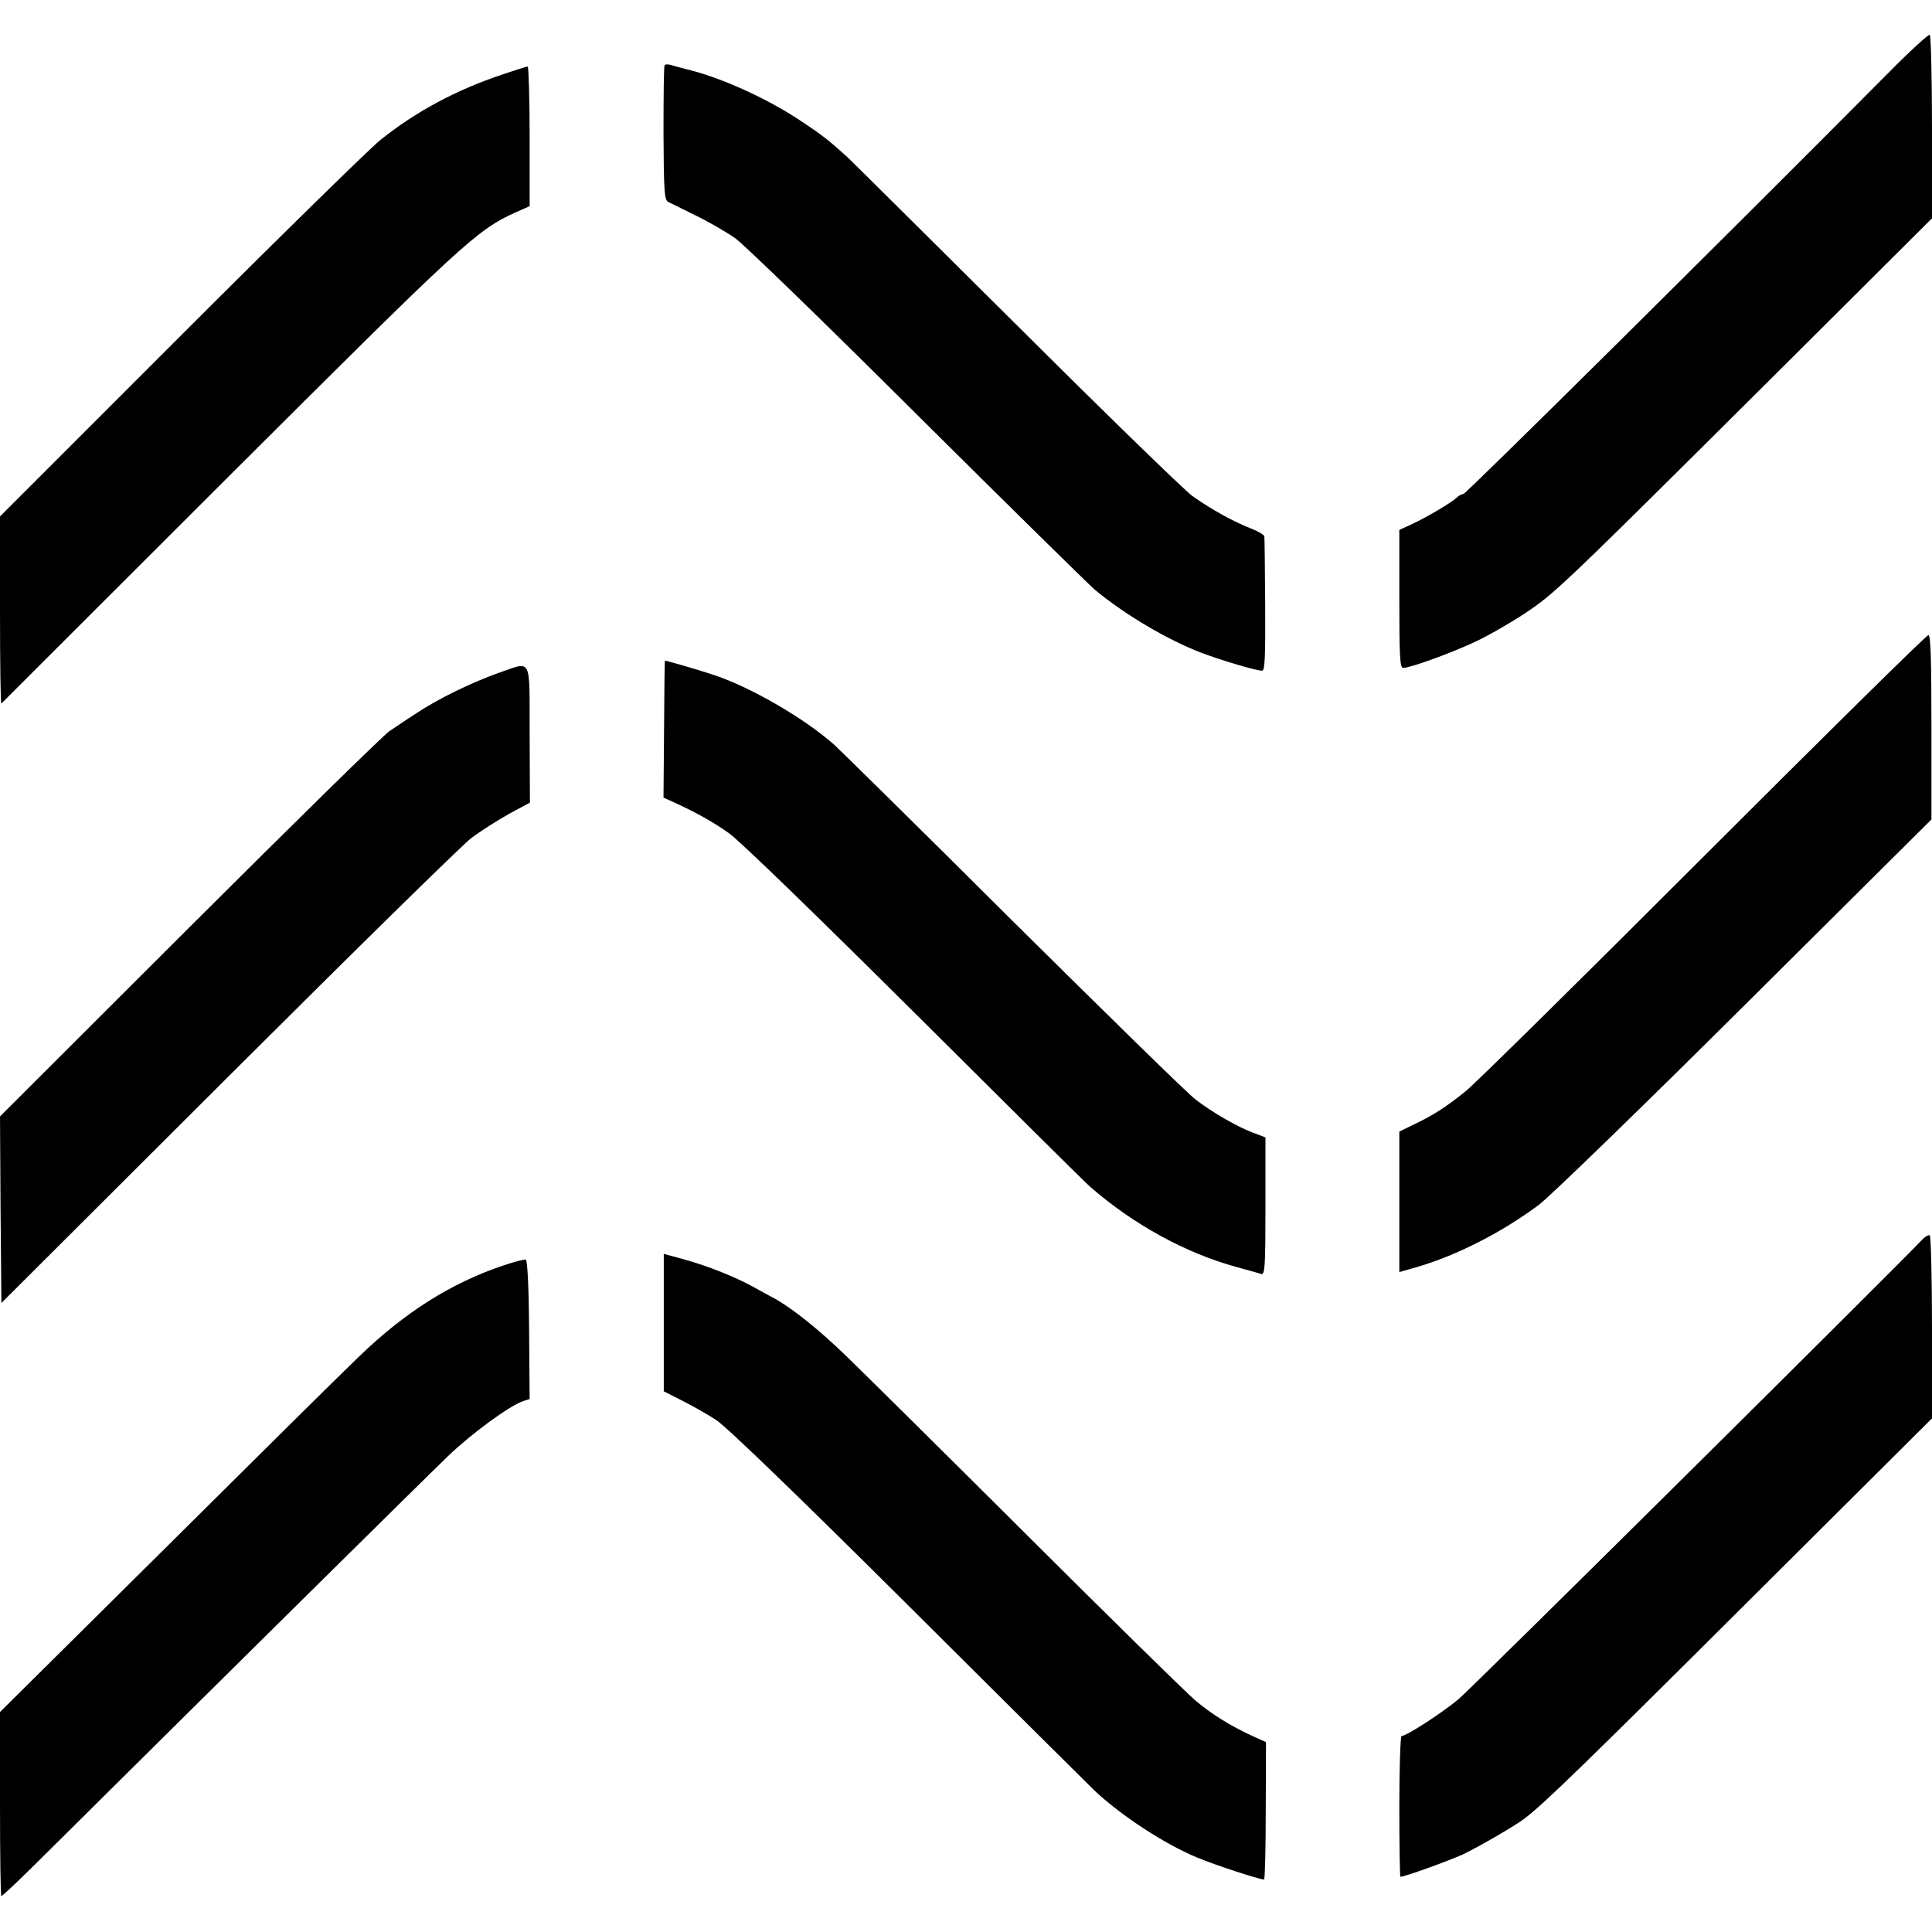 <svg version="1" xmlns="http://www.w3.org/2000/svg" width="933.333" height="933.333" viewBox="0 0 700 700"><path d="M684.3 26.3C626.8 84.2 531.1 179 530.2 179c-.6 0-1.7.6-2.4 1.3-1.9 1.8-10.5 6.9-16 9.5L507 192v25c0 20.6.2 25 1.4 25 2.5 0 16.9-5.2 25.5-9.2 4.7-2.1 13-6.9 18.5-10.5 11.2-7.5 12.6-8.8 94.9-90.7L700 79.1v-33c0-18.1-.4-33.2-.8-33.5-.4-.3-7.2 5.9-14.9 13.7zM240.8 23.7c-.3.4-.4 11.6-.4 24.7.1 20.1.3 24 1.6 24.7.8.4 5.3 2.6 9.9 4.9 4.6 2.2 11.2 6 14.6 8.4 3.4 2.5 33 31.2 65.7 63.8 32.8 32.6 61.8 61.1 64.4 63.4 10.8 9 26.3 18.2 38.9 23 7.5 2.8 19.6 6.4 21.8 6.4 1 0 1.2-5.1 1.1-23.8-.1-13-.2-24.2-.3-24.8 0-.6-2.2-1.9-4.8-2.9-6.2-2.4-14.4-6.9-21.3-11.8-3-2.2-31.8-30.2-64-62.3-32.2-32-59.7-59.3-61.1-60.6-6.9-6.2-9.1-7.9-16-12.5-12-8.1-28-15.5-40.5-18.8-3.2-.8-6.6-1.7-7.5-2-1-.3-1.9-.2-2.1.2zM182 27c-16.8 5.6-31.5 13.5-44.4 23.9-3.8 3.1-36.4 35-72.3 70.9L0 187.1v34.1c0 18.8.2 33.9.5 33.7.2-.2 37.4-37.4 82.7-82.6 84.9-84.7 89.5-88.9 103.5-95.3l5.2-2.3V49.3c0-13.9-.4-25.3-.7-25.2-.4 0-4.5 1.3-9.2 2.9zM617.5 310.1c-44 44-82.9 82.4-86.5 85.3-7.2 5.8-11.7 8.7-19.1 12.2L507 410v50.9l6.3-1.8c14.5-4.2 31.1-12.7 44.3-22.6 4-3 37.6-35.6 74.7-72.5l67.5-67.1v-33.5c0-24.7-.3-33.4-1.1-33.3-.7 0-37.2 36-81.2 80zM240.9 239.4c-.1 0-.2 11.2-.3 24.8l-.2 24.8 3.6 1.6c8.2 3.8 13.9 6.9 20 11.2 3.8 2.6 32 30 67.5 65.3 33.6 33.4 62.1 61.8 63.5 62.9 15.7 13.7 34.6 24 52.8 29 4.2 1.2 8.4 2.3 9.2 2.6 1.3.3 1.5-2.9 1.5-24.6v-24.9l-4.5-1.7c-5.6-2.1-14.7-7.3-20.8-12-2.6-1.9-32.4-31.1-66.3-64.7-33.8-33.7-63.1-62.5-64.9-64.1-11.1-9.7-30.2-20.7-43.5-25.1-5.4-1.8-17.4-5.3-17.6-5.1zM180.4 243.9c-9.8 3.5-21.9 9.4-29.8 14.7-3.3 2.1-7.5 5-9.5 6.3-2 1.3-34.5 33.2-72.4 71L0 404.5l.2 33.8.3 33.8 82-81.8c45.1-45 84.8-84 88.2-86.6 3.4-2.6 9.6-6.5 13.7-8.8l7.6-4.1-.1-24.9c-.1-28.6 1.1-26.3-11.5-22zM696.3 449.3c-6.3 6.9-162.8 162.1-167.8 166.3-5.7 4.8-18.9 13.4-20.7 13.4-.4 0-.8 11.5-.8 25.5s.2 25.5.4 25.5c1.5 0 17.3-5.7 22.6-8.1 5.5-2.6 19-10.4 22.5-13.1 6.8-5.2 21-18.9 79.3-77l68.2-67.9V481c0-18.1-.4-33.1-.8-33.4-.5-.3-1.8.5-2.9 1.7zM240.5 479.2v24.9l6.5 3.3c3.6 1.8 9.3 5 12.5 7.1 3.8 2.5 30 27.8 70 67.6 35.2 35.1 65.4 65 67 66.6 9.8 9.2 25.4 19.4 37.2 24.3 6.4 2.7 22.4 7.9 24.3 8 .3 0 .6-11.2.6-24.9l.1-24.9-5.1-2.3c-7.8-3.6-14.6-7.8-20.5-12.8-3-2.5-30-29-60-58.9s-59.8-59.4-66.2-65.6c-10.1-9.8-19.7-17.5-26.4-21.2-1.1-.6-4.5-2.4-7.5-4.1-6.9-3.8-16.5-7.6-25.5-10.1l-7-1.9v24.9zM182.1 458.6c-18.7 6.3-35.6 17-52 32.9-6.3 6-38.1 37.5-70.7 69.9L0 620.3v33.4C0 672 .2 687 .5 687s5.2-4.6 10.9-10.2c66.4-65.9 143.5-142.1 150.8-149.1 8.6-8.3 22.7-18.6 27.5-20.1l2.2-.7-.2-25.1c-.1-15.7-.6-25.2-1.2-25.4-.5-.2-4.3.8-8.4 2.2z"/></svg>